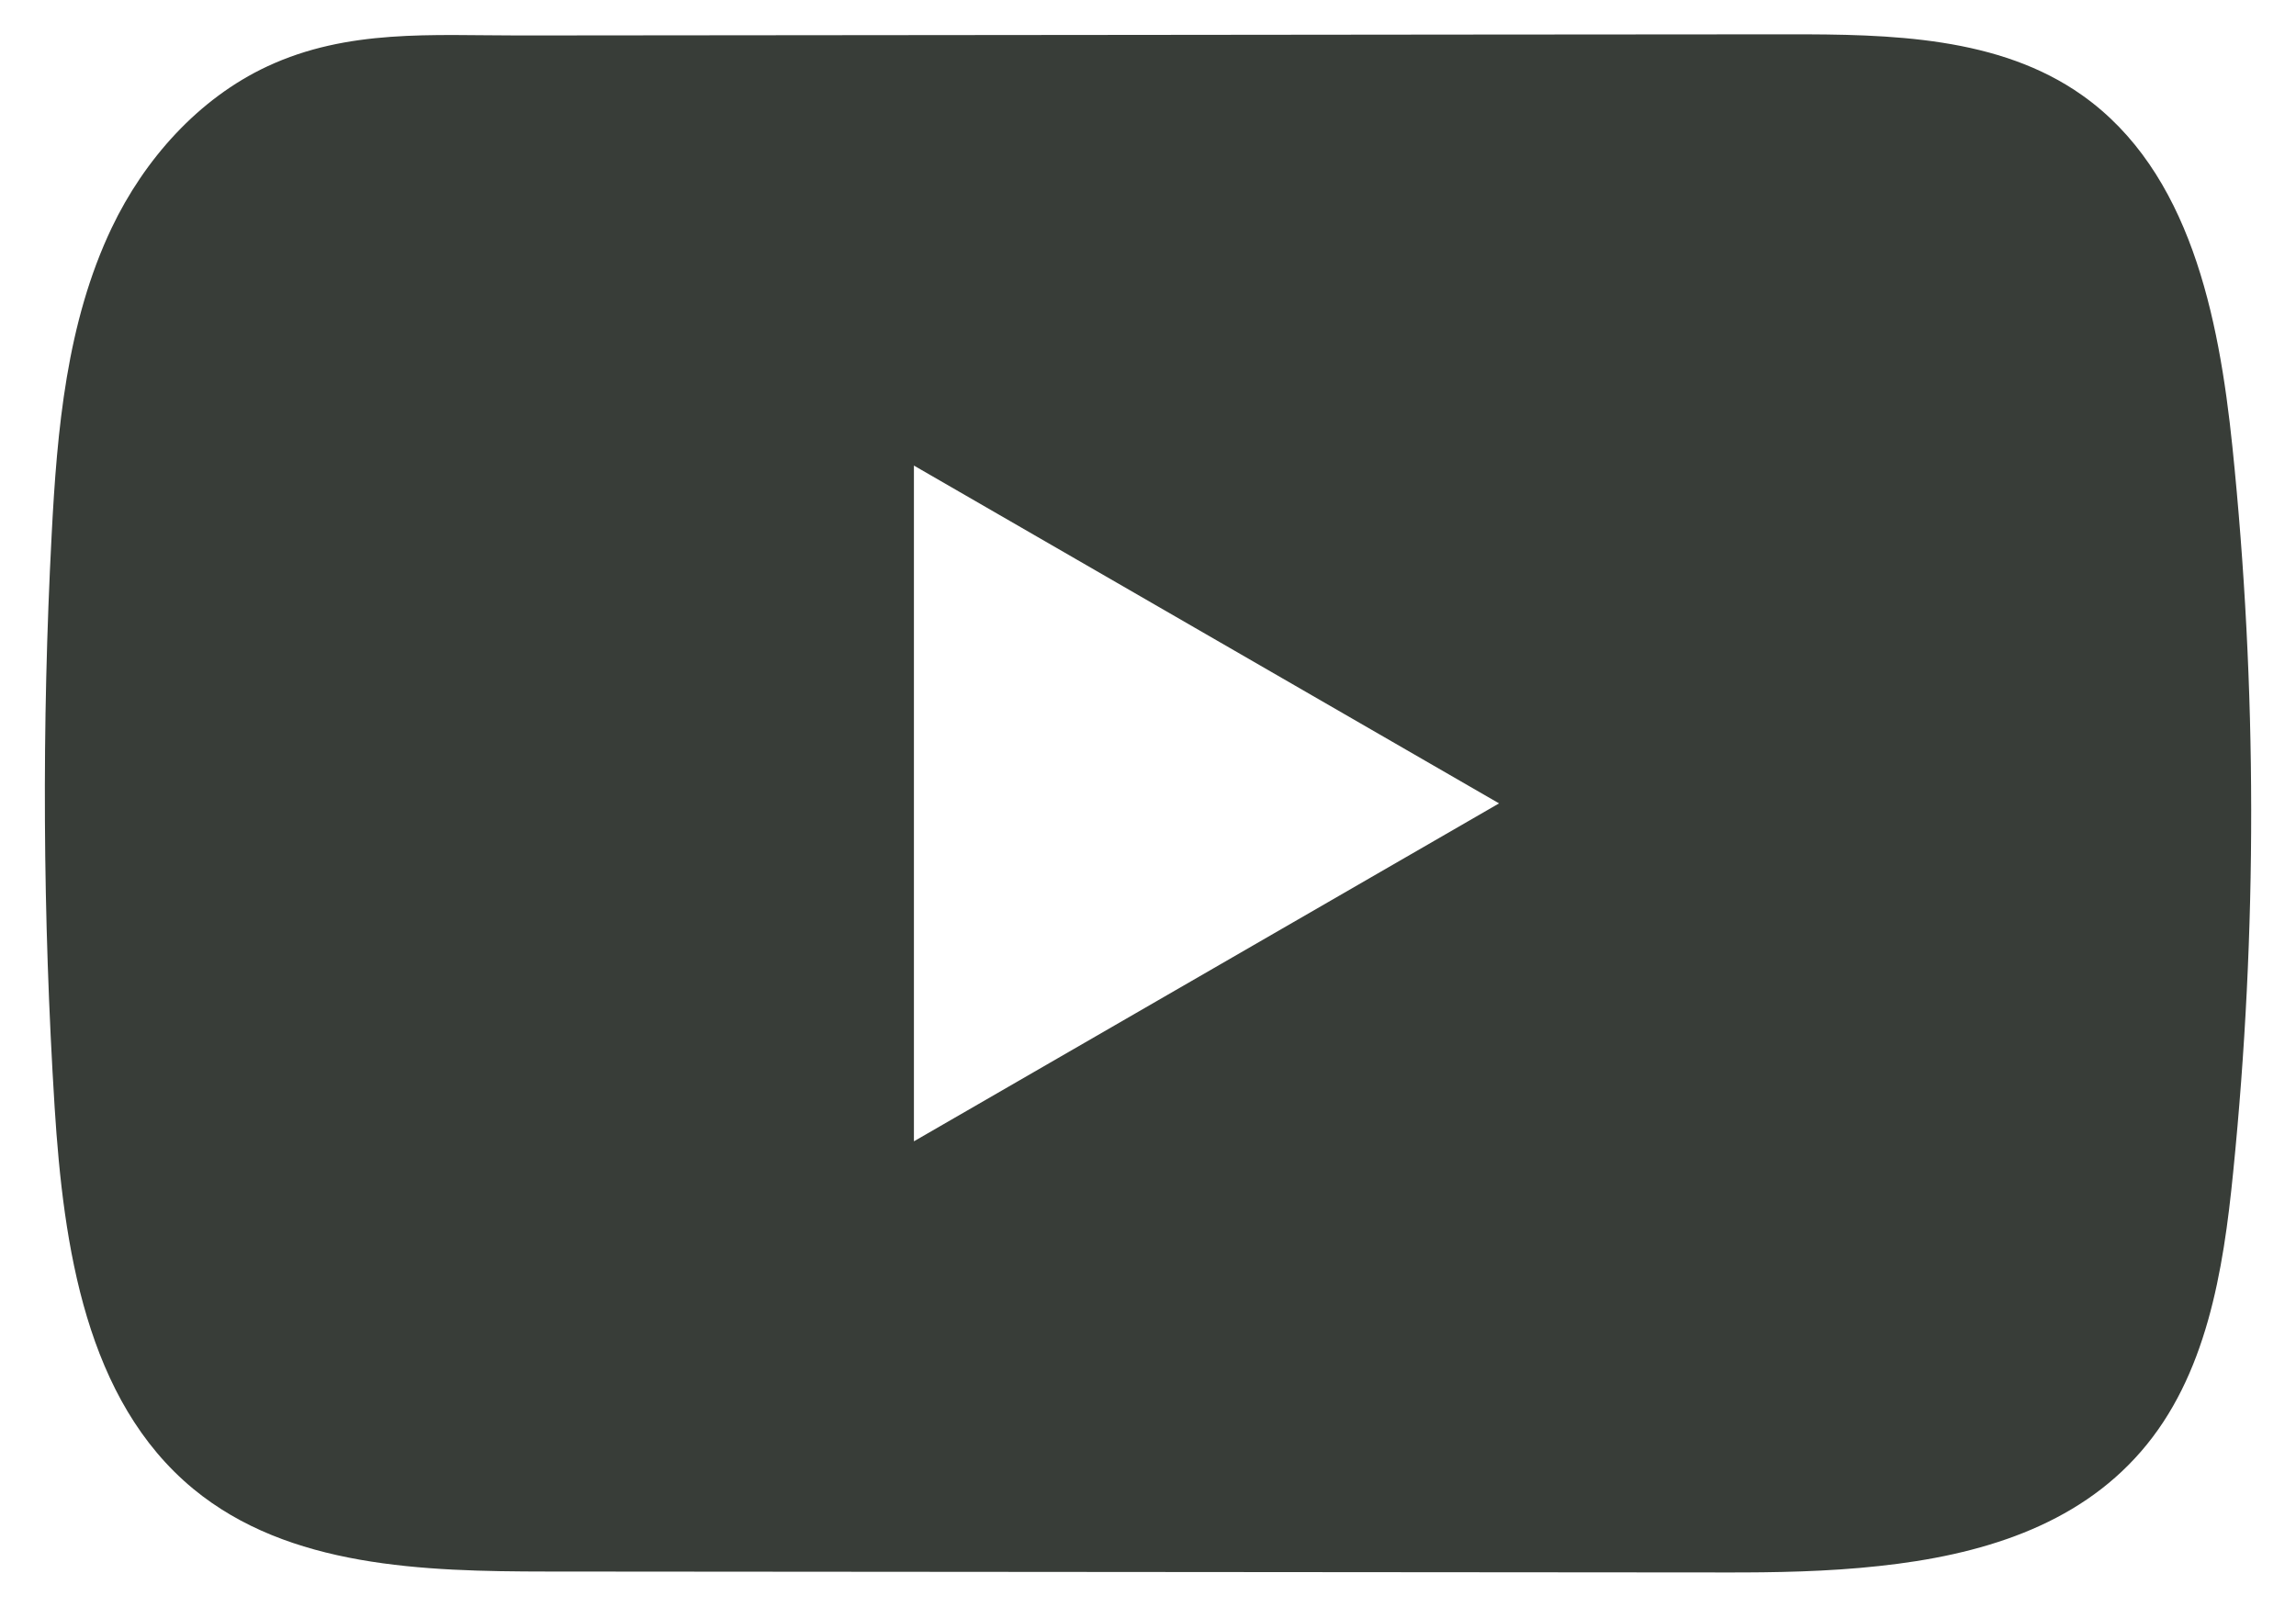 <svg xmlns="http://www.w3.org/2000/svg" fill="none" viewBox="0 0 20 14" height="14" width="20">
<path fill="#383D38" d="M19.446 3.892C19.328 2.752 19.074 1.493 18.139 0.831C17.415 0.317 16.463 0.298 15.574 0.299C13.696 0.299 11.817 0.303 9.938 0.304C8.132 0.306 6.325 0.307 4.519 0.309C3.764 0.309 3.03 0.251 2.329 0.578C1.728 0.858 1.256 1.391 0.973 1.985C0.58 2.81 0.497 3.745 0.45 4.658C0.363 6.32 0.372 7.986 0.476 9.648C0.553 10.86 0.748 12.199 1.685 12.972C2.516 13.656 3.688 13.69 4.765 13.691C8.185 13.694 11.605 13.697 15.025 13.699C15.464 13.7 15.921 13.692 16.368 13.643C17.247 13.549 18.085 13.297 18.65 12.645C19.22 11.989 19.367 11.075 19.453 10.209C19.664 8.11 19.662 5.99 19.446 3.892ZM7.961 9.943V4.056L13.058 6.999L7.961 9.943Z"></path>
</svg>
